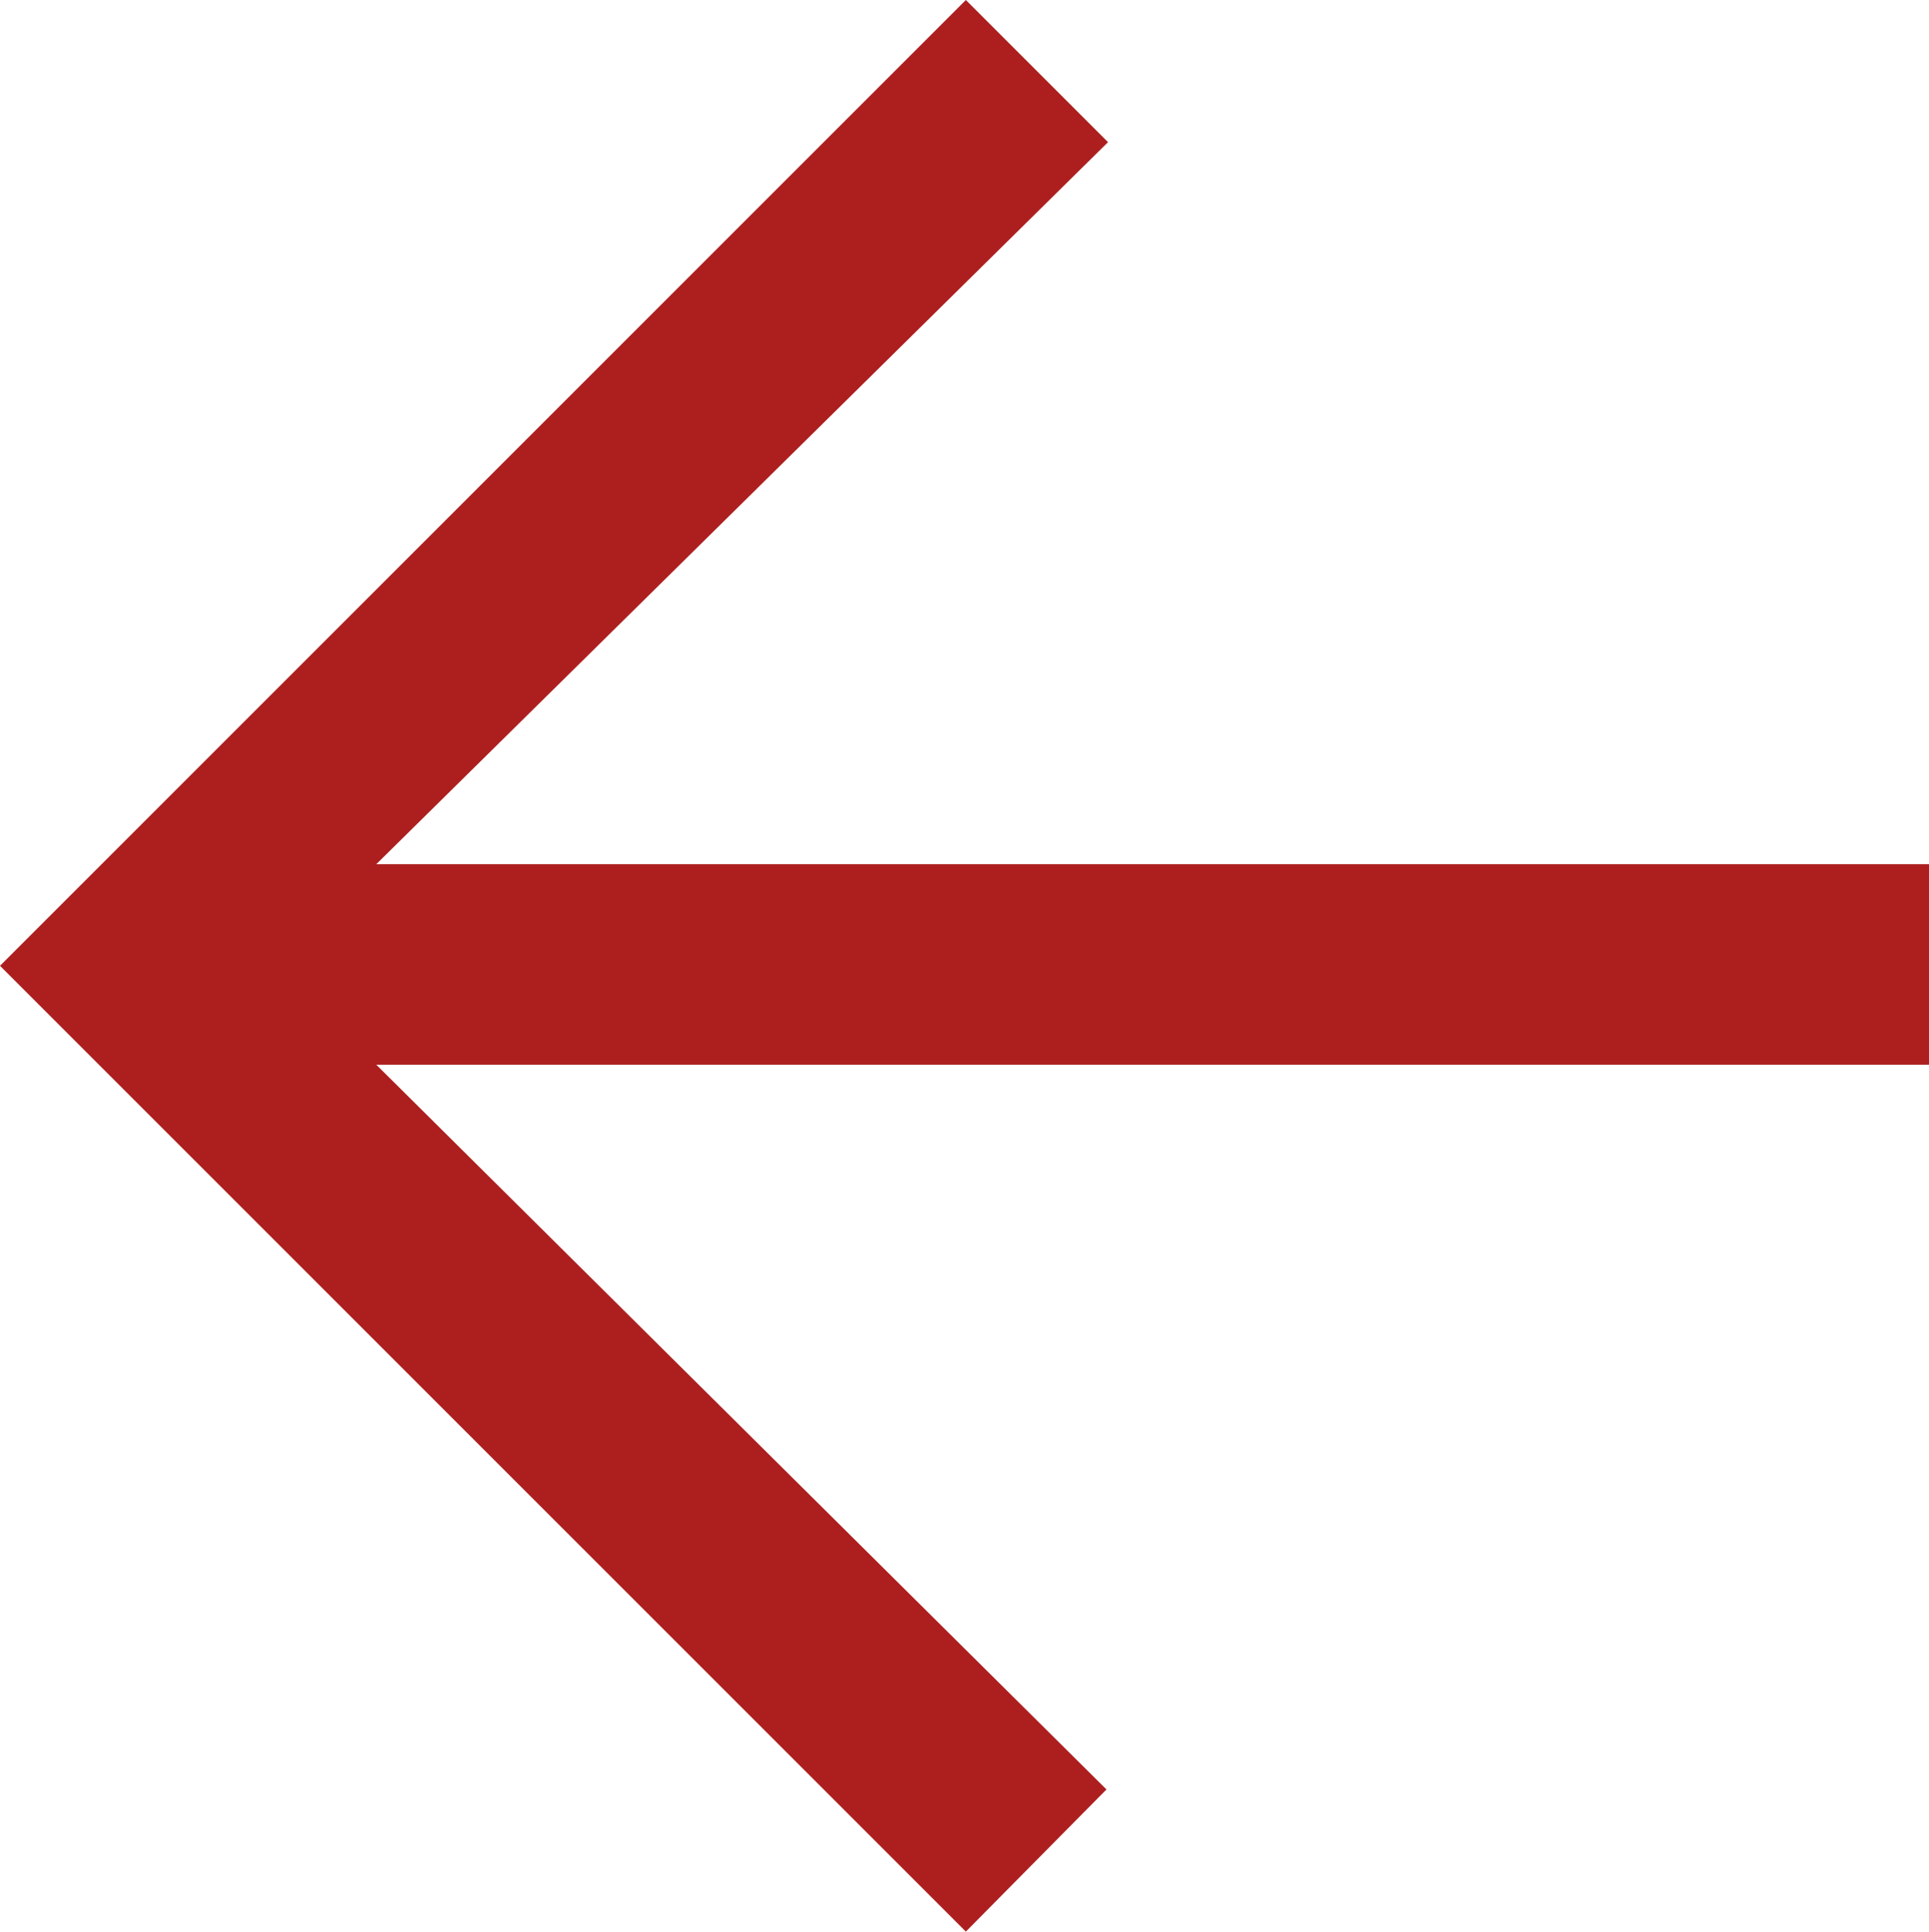 <svg xmlns="http://www.w3.org/2000/svg" viewBox="0 0 49.93 50"><defs><style>.a{fill:#ad1f1f;}</style></defs><title>arrow-left</title><path class="a" d="M49.93,27.56H9.74l18.9,18.76L25,50,0,25,25,0l3.68,3.68L9.74,22.37H49.93Z" transform="translate(0)"/></svg>
